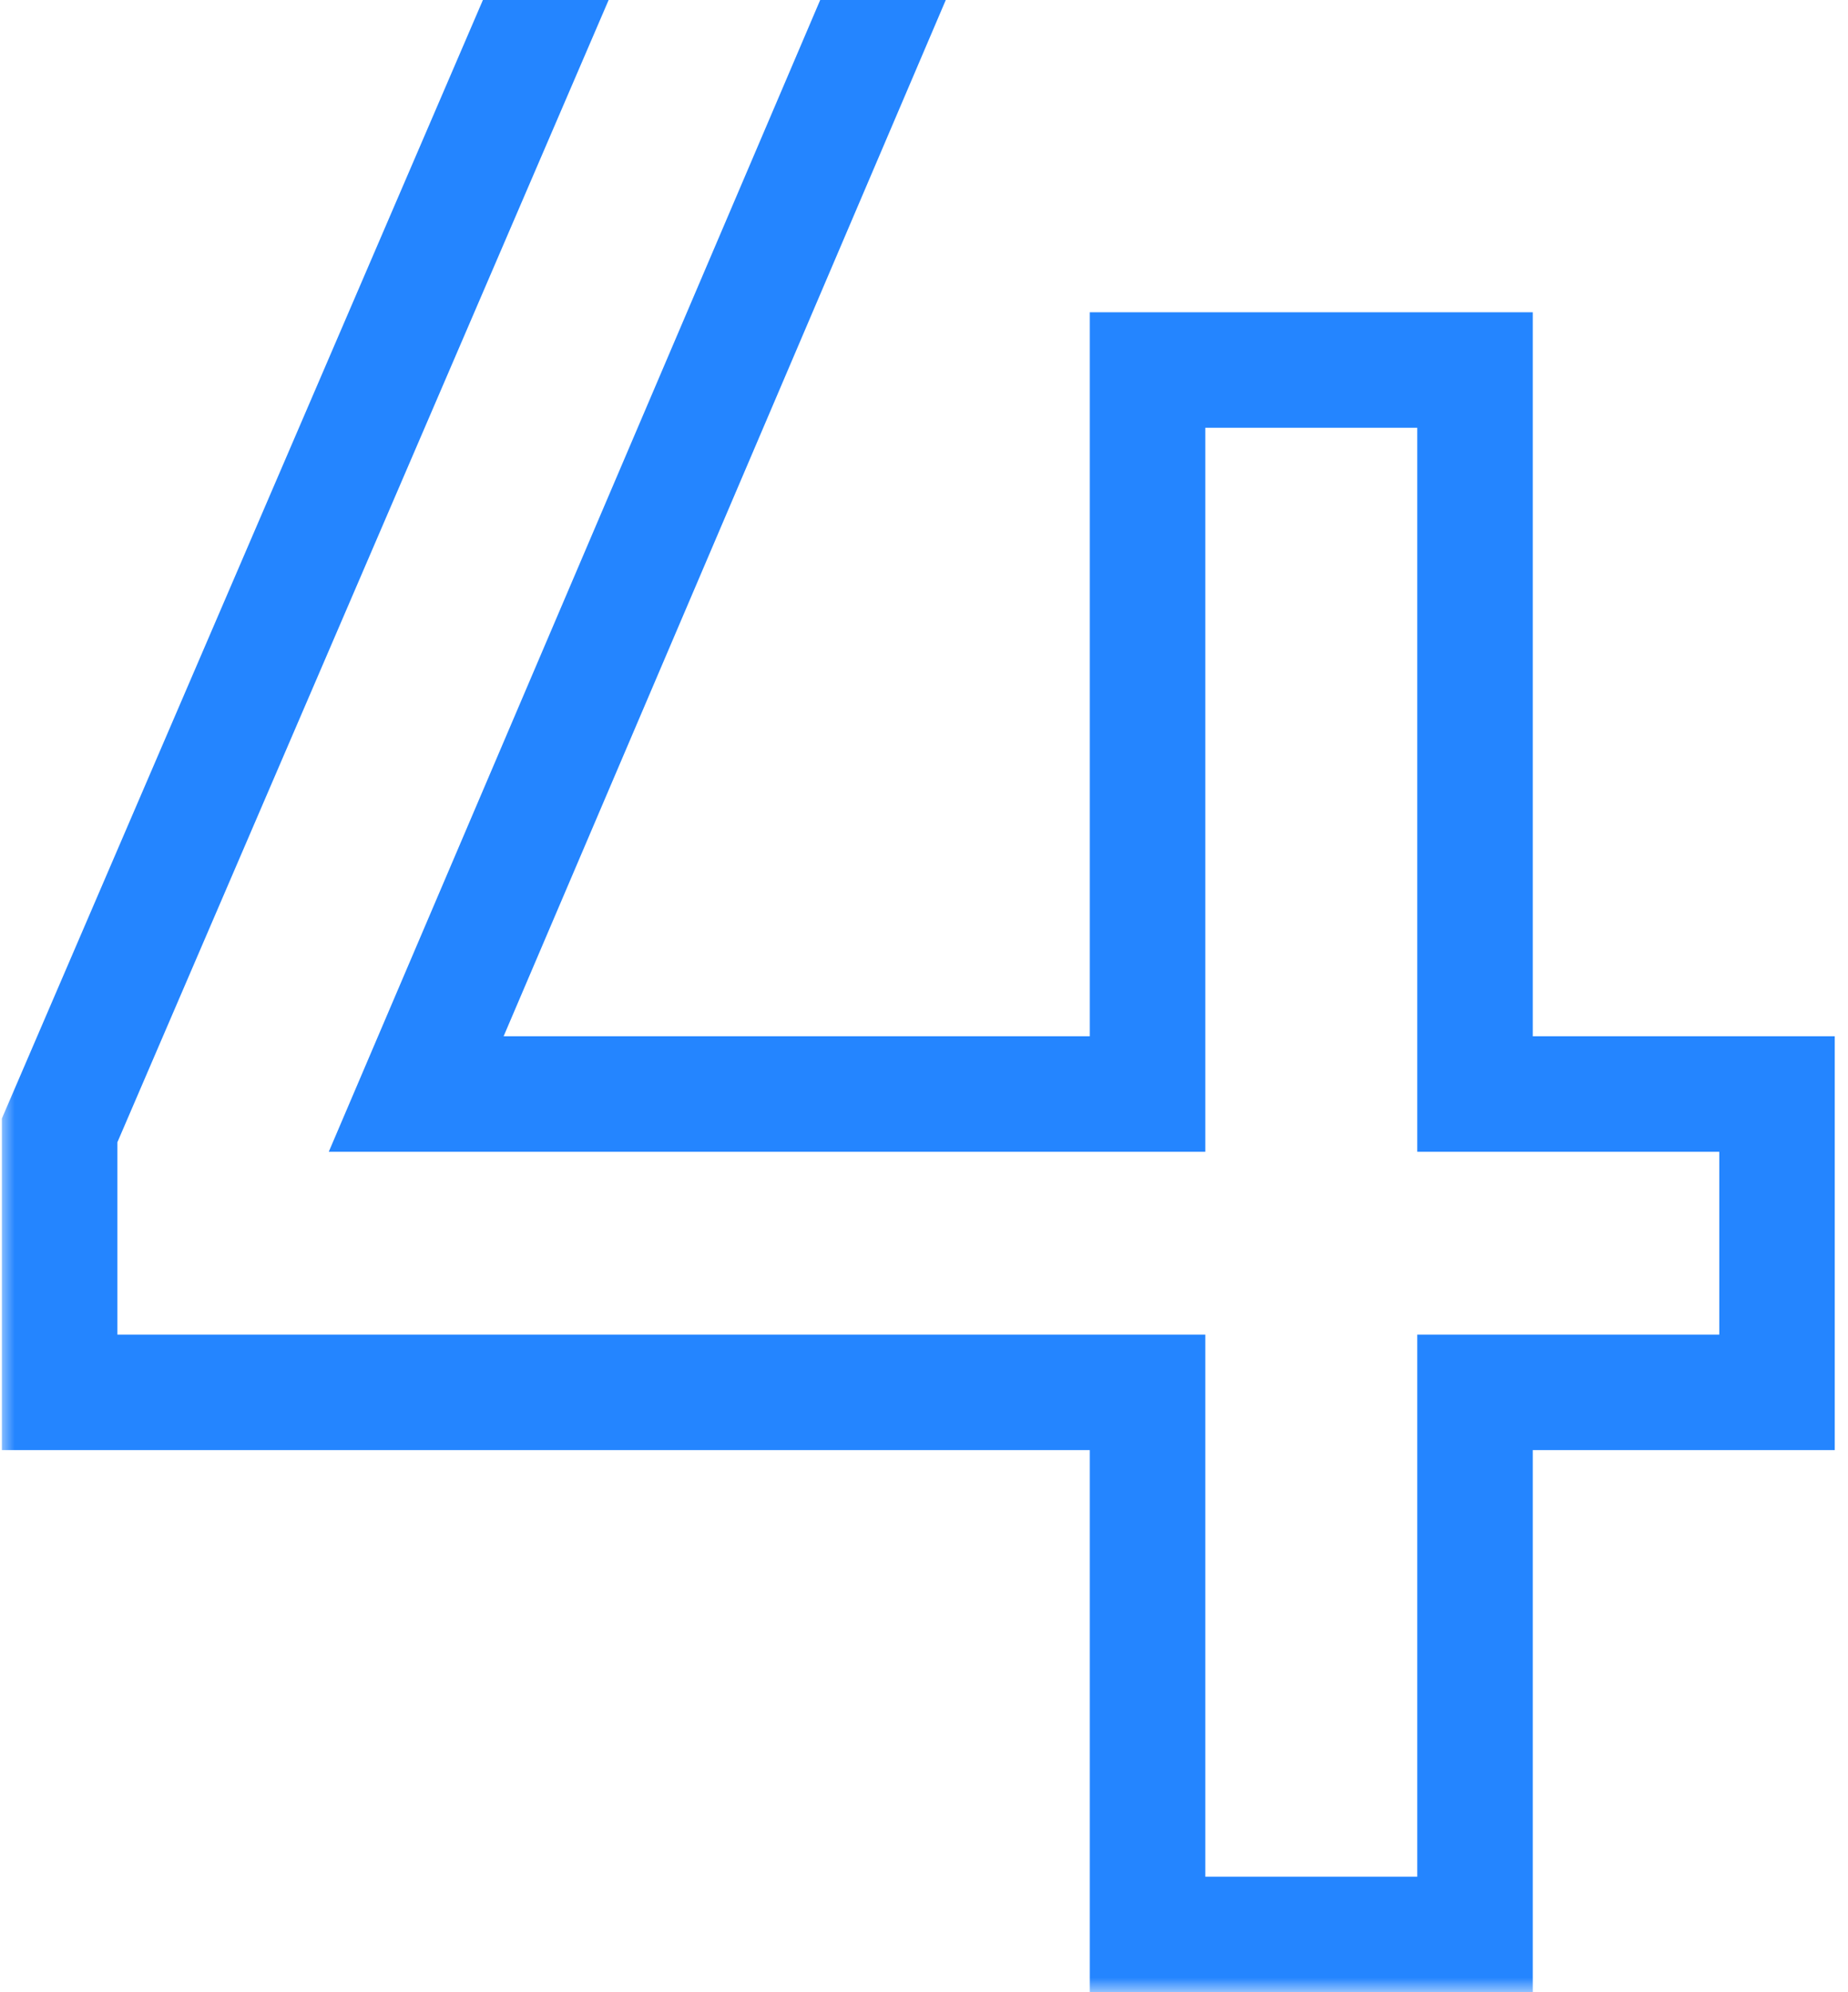 <svg xmlns="http://www.w3.org/2000/svg" width="64" height="69" viewBox="0 0 64 69" fill="none"><mask id="path-1-outside-1_38360_2843" maskUnits="userSpaceOnUse" x="0" y="-25" width="64" height="94" fill="black"><rect fill="white" y="-25" width="64" height="94"></rect><path d="M39.742 67V48.224H2.065V39.151L28.401 -22.09L38.23 -17.932L14.414 37.891H39.742V12.815H51.083V37.891H61.542V48.224H51.083V67H39.742Z"></path></mask><path d="M39.742 67H37.742V69H39.742V67ZM39.742 48.224H41.742V46.224H39.742V48.224ZM2.065 48.224H0.065V50.224H2.065V48.224ZM2.065 39.151L0.227 38.361L0.065 38.74V39.151H2.065ZM28.401 -22.09L29.18 -23.932L27.349 -24.707L26.564 -22.88L28.401 -22.09ZM38.23 -17.932L40.07 -17.147L40.857 -18.992L39.009 -19.774L38.23 -17.932ZM14.414 37.891L12.574 37.106L11.386 39.891H14.414V37.891ZM39.742 37.891V39.891H41.742V37.891H39.742ZM39.742 12.815V10.815H37.742V12.815H39.742ZM51.083 12.815H53.083V10.815H51.083V12.815ZM51.083 37.891H49.083V39.891H51.083V37.891ZM61.542 37.891H63.542V35.891H61.542V37.891ZM61.542 48.224V50.224H63.542V48.224H61.542ZM51.083 48.224V46.224H49.083V48.224H51.083ZM51.083 67V69H53.083V67H51.083ZM39.742 67H41.742V48.224H39.742H37.742V67H39.742ZM39.742 48.224V46.224H2.065V48.224V50.224H39.742V48.224ZM2.065 48.224H4.065V39.151H2.065H0.065V48.224H2.065ZM2.065 39.151L3.902 39.942L30.238 -21.3L28.401 -22.09L26.564 -22.88L0.227 38.361L2.065 39.151ZM28.401 -22.09L27.622 -20.248L37.451 -16.09L38.23 -17.932L39.009 -19.774L29.18 -23.932L28.401 -22.09ZM38.23 -17.932L36.39 -18.716L12.574 37.106L14.414 37.891L16.253 38.676L40.07 -17.147L38.23 -17.932ZM14.414 37.891V39.891H39.742V37.891V35.891H14.414V37.891ZM39.742 37.891H41.742V12.815H39.742H37.742V37.891H39.742ZM39.742 12.815V14.815H51.083V12.815V10.815H39.742V12.815ZM51.083 12.815H49.083V37.891H51.083H53.083V12.815H51.083ZM51.083 37.891V39.891H61.542V37.891V35.891H51.083V37.891ZM61.542 37.891H59.542V48.224H61.542H63.542V37.891H61.542ZM61.542 48.224V46.224H51.083V48.224V50.224H61.542V48.224ZM51.083 48.224H49.083V67H51.083H53.083V48.224H51.083ZM51.083 67V65H39.742V67V69H51.083V67Z" fill="#2485FF" mask="url(#path-1-outside-1_38360_2843)"></path></svg>